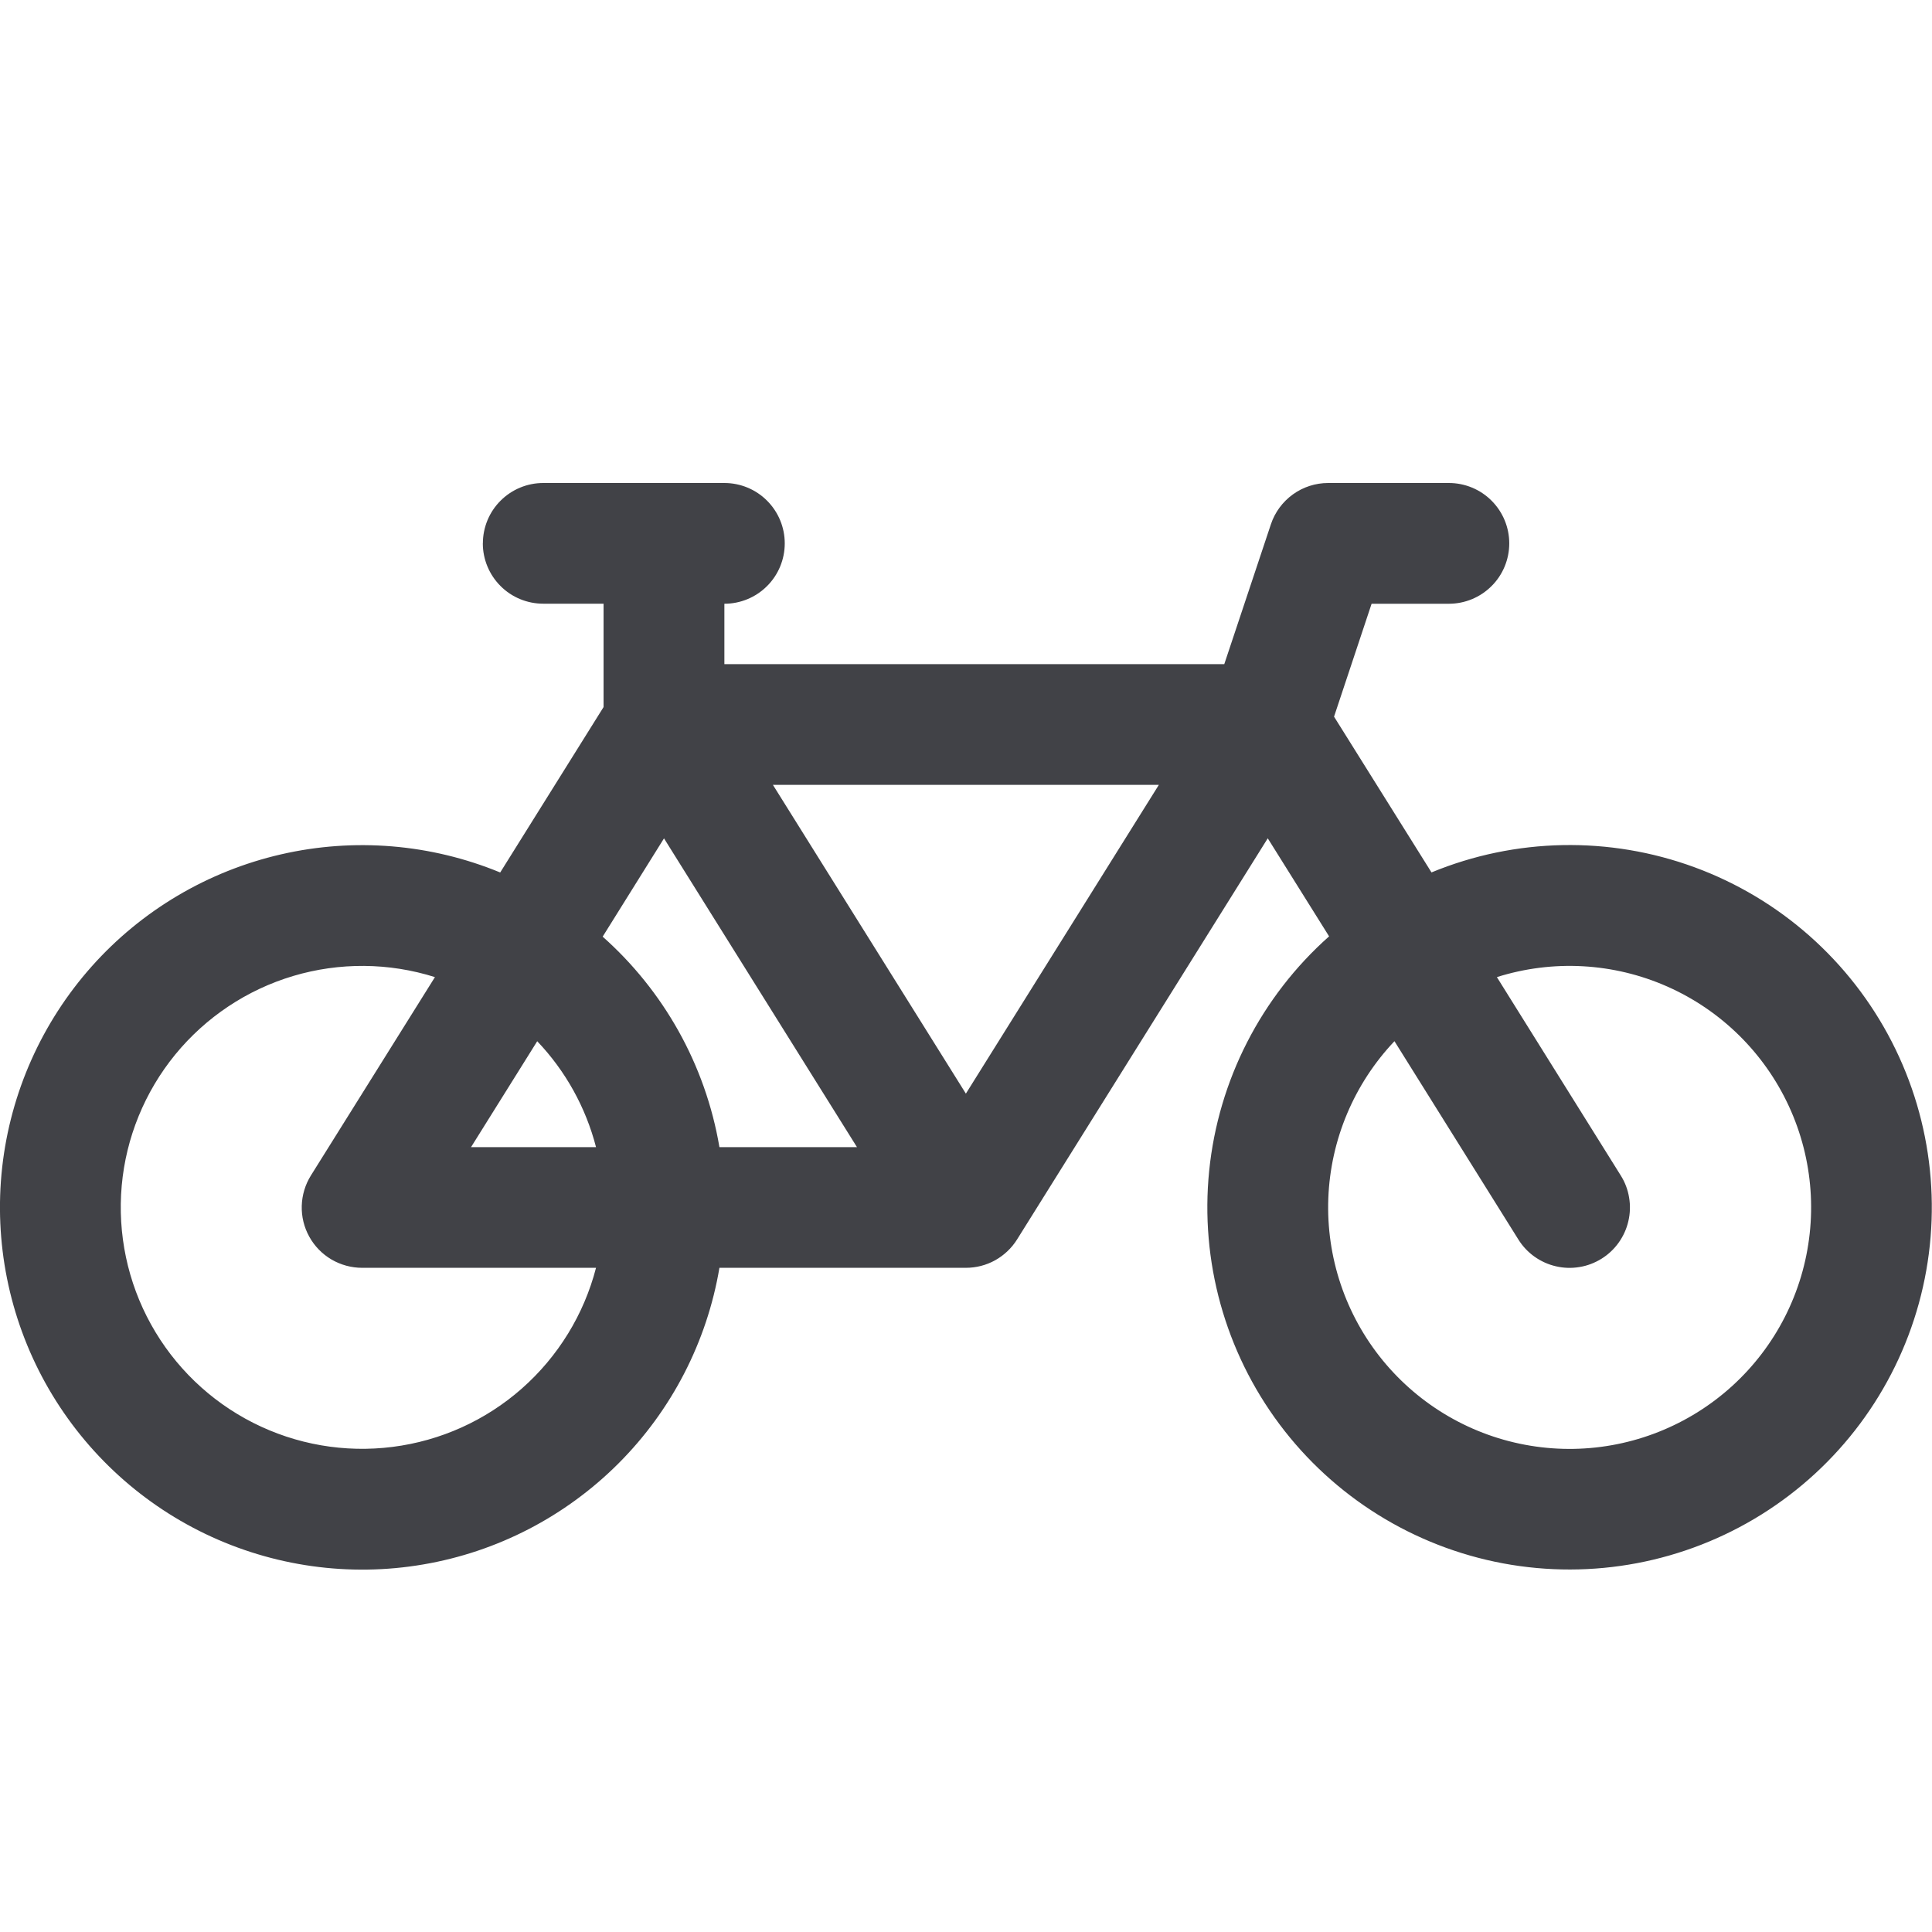 <?xml version="1.0" encoding="UTF-8"?> <svg xmlns="http://www.w3.org/2000/svg" fill="none" height="32" viewBox="0 0 32 32" width="32"><path d="m7.998 9c0-.265.105-.52.293-.707.188-.188.442-.293.707-.293h3c.265 0 .52.105.707.293.188.188.293.442.293.707s-.105.52-.293.707c-.188.188-.442.293-.707.293v1h8.28l.772-2.316c.066-.199.194-.372.364-.495.17-.123.375-.189.584-.189h2c.265 0 .52.105.707.293.188.188.293.442.293.707s-.105.52-.293.707c-.188.188-.442.293-.707.293h-1.28l-.622 1.87 1.614 2.58c1.391-.574 2.946-.604 4.358-.085 1.412.519 2.577 1.55 3.265 2.888.688 1.338.848 2.885.449 4.336-.399 1.45-1.329 2.698-2.605 3.495-1.276.797-2.804 1.086-4.283.81-1.479-.277-2.8-1.099-3.701-2.303-.901-1.205-1.317-2.704-1.165-4.201.152-1.497.861-2.882 1.986-3.881l-1.016-1.624-4.152 6.644c-.09.144-.215.262-.363.345-.148.082-.315.125-.485.125h-4.082c-.207 1.226-.791 2.358-1.67 3.238-.879.88-2.009 1.466-3.235 1.675-1.226.21-2.487.033-3.608-.505s-2.047-1.412-2.651-2.5c-.603-1.088-.853-2.336-.716-3.572.138-1.236.656-2.399 1.483-3.328.827-.929 1.923-1.577 3.135-1.856 1.212-.279 2.481-.174 3.631.3l1.712-2.74v-1.712h-1c-.265 0-.52-.105-.707-.293-.188-.188-.293-.442-.293-.707zm3 4.886-1.016 1.628c1.0.888 1.7 2.108 1.934 3.486h2.278zm5 4.228 3.196-5.114h-6.392zm-6.126.886c-.17-.658-.505-1.262-.974-1.754l-1.096 1.754zm-2.668-2.816c-.763-.241-1.581-.247-2.347-.019-.767.229-1.447.682-1.954 1.301-.506.619-.816 1.377-.887 2.173s.097 1.597.485 2.297.976 1.267 1.69 1.629c.714.362 1.519.501 2.313.4.794-.101 1.539-.437 2.139-.966.6-.529 1.029-1.226 1.229-2h-3.874c-.178 0-.354-.048-.508-.138-.154-.091-.281-.221-.367-.377-.087-.156-.13-.333-.125-.511.005-.178.057-.352.152-.504zm15.894 1.06c-.67.706-1.06 1.632-1.097 2.605-.036.973.283 1.926.899 2.68s1.486 1.258 2.446 1.416c.961.159 1.946-.039 2.772-.555s1.435-1.315 1.713-2.248c.278-.933.207-1.935-.201-2.819-.408-.884-1.124-1.589-2.015-1.983s-1.894-.449-2.822-.156l2.052 3.286c.07.111.117.235.138.365.022.13.018.262-.012.39-.029.128-.084.249-.16.356-.076.107-.173.198-.284.267s-.235.117-.365.138c-.13.022-.262.018-.39-.012-.128-.029-.249-.084-.356-.16-.107-.076-.198-.173-.267-.284l-2.052-3.284z" fill="#414247"></path></svg> 